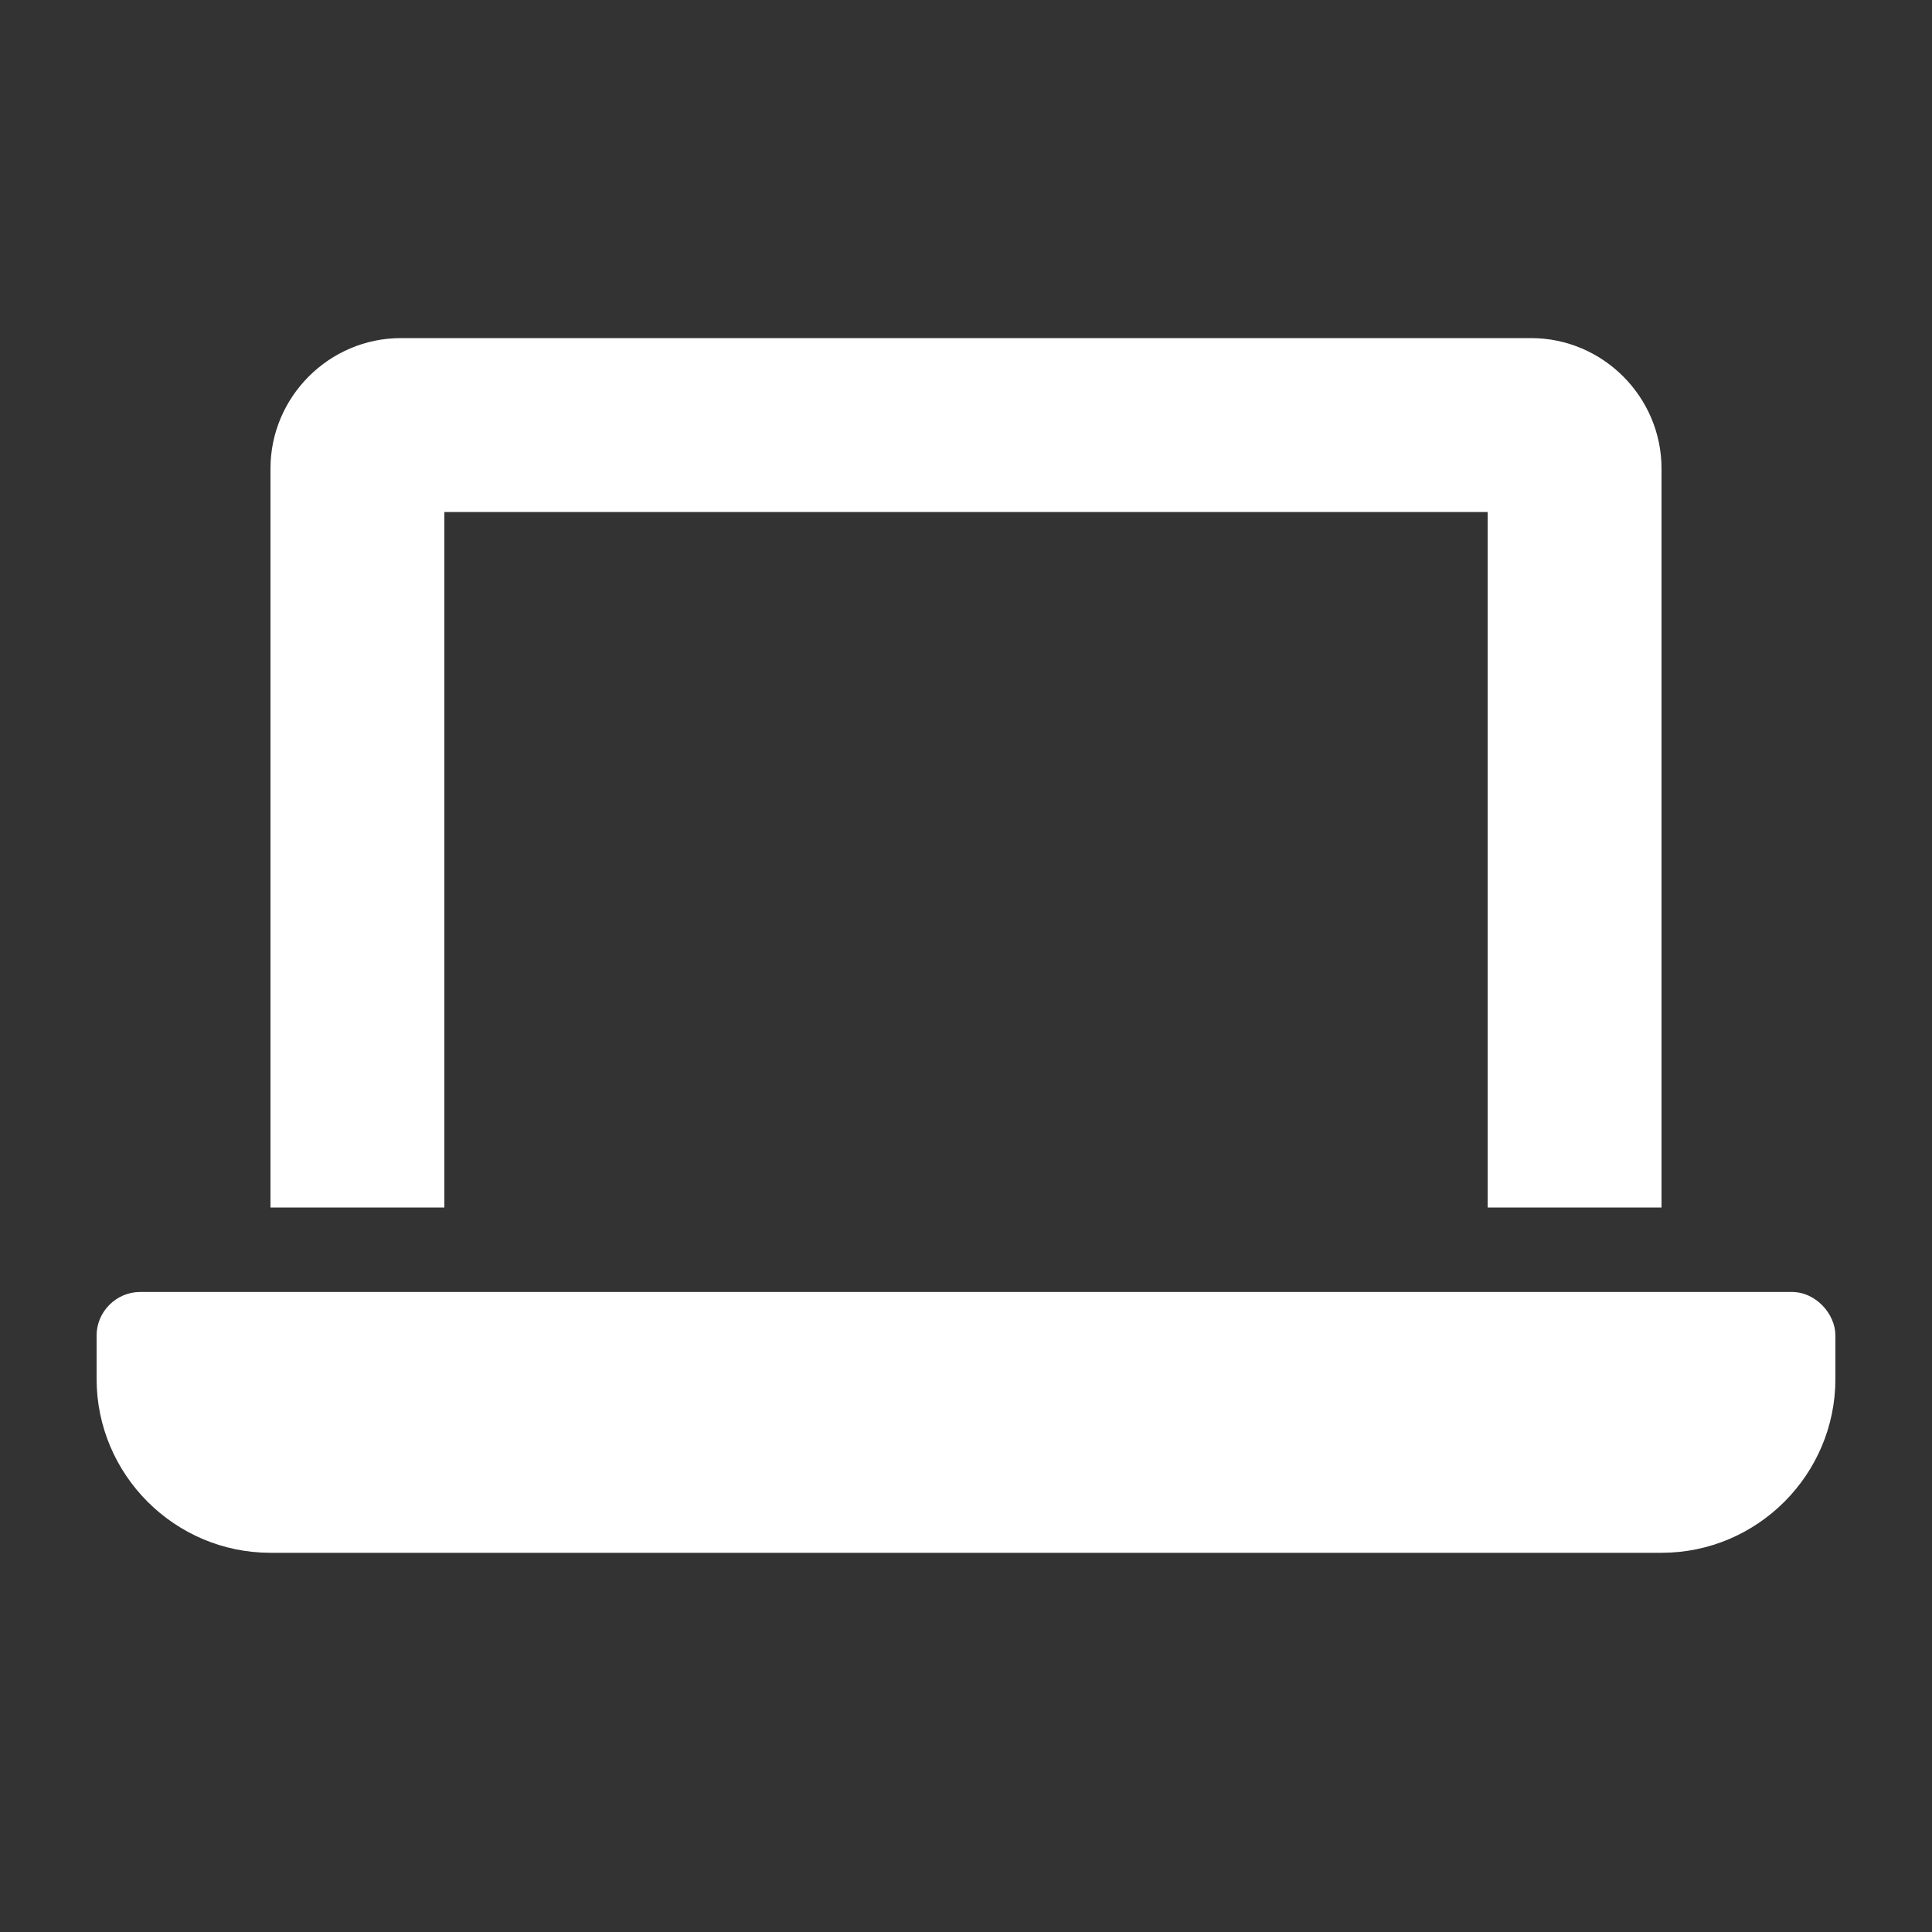 <svg width="40" height="40" viewBox="0 0 40 40" fill="none" xmlns="http://www.w3.org/2000/svg">
<rect x="0" y="0" width="40" height="40" fill="#333333" stroke="none"/>
<path d="M9.2 10.6H30.8V25H34.4V9.7C34.4 8.216 33.184 7 31.7 7H8.3C6.816 7 5.6 8.216 5.6 9.7V25H9.2V10.6ZM37.1 26.749H2.9C2.408 26.749 2 27.157 2 27.649V28.549C2 30.532 3.617 32.149 5.6 32.149H34.4C36.383 32.149 38 30.532 38 28.549V27.649C38 27.205 37.595 26.749 37.1 26.749Z" fill="white"/>
</svg>
